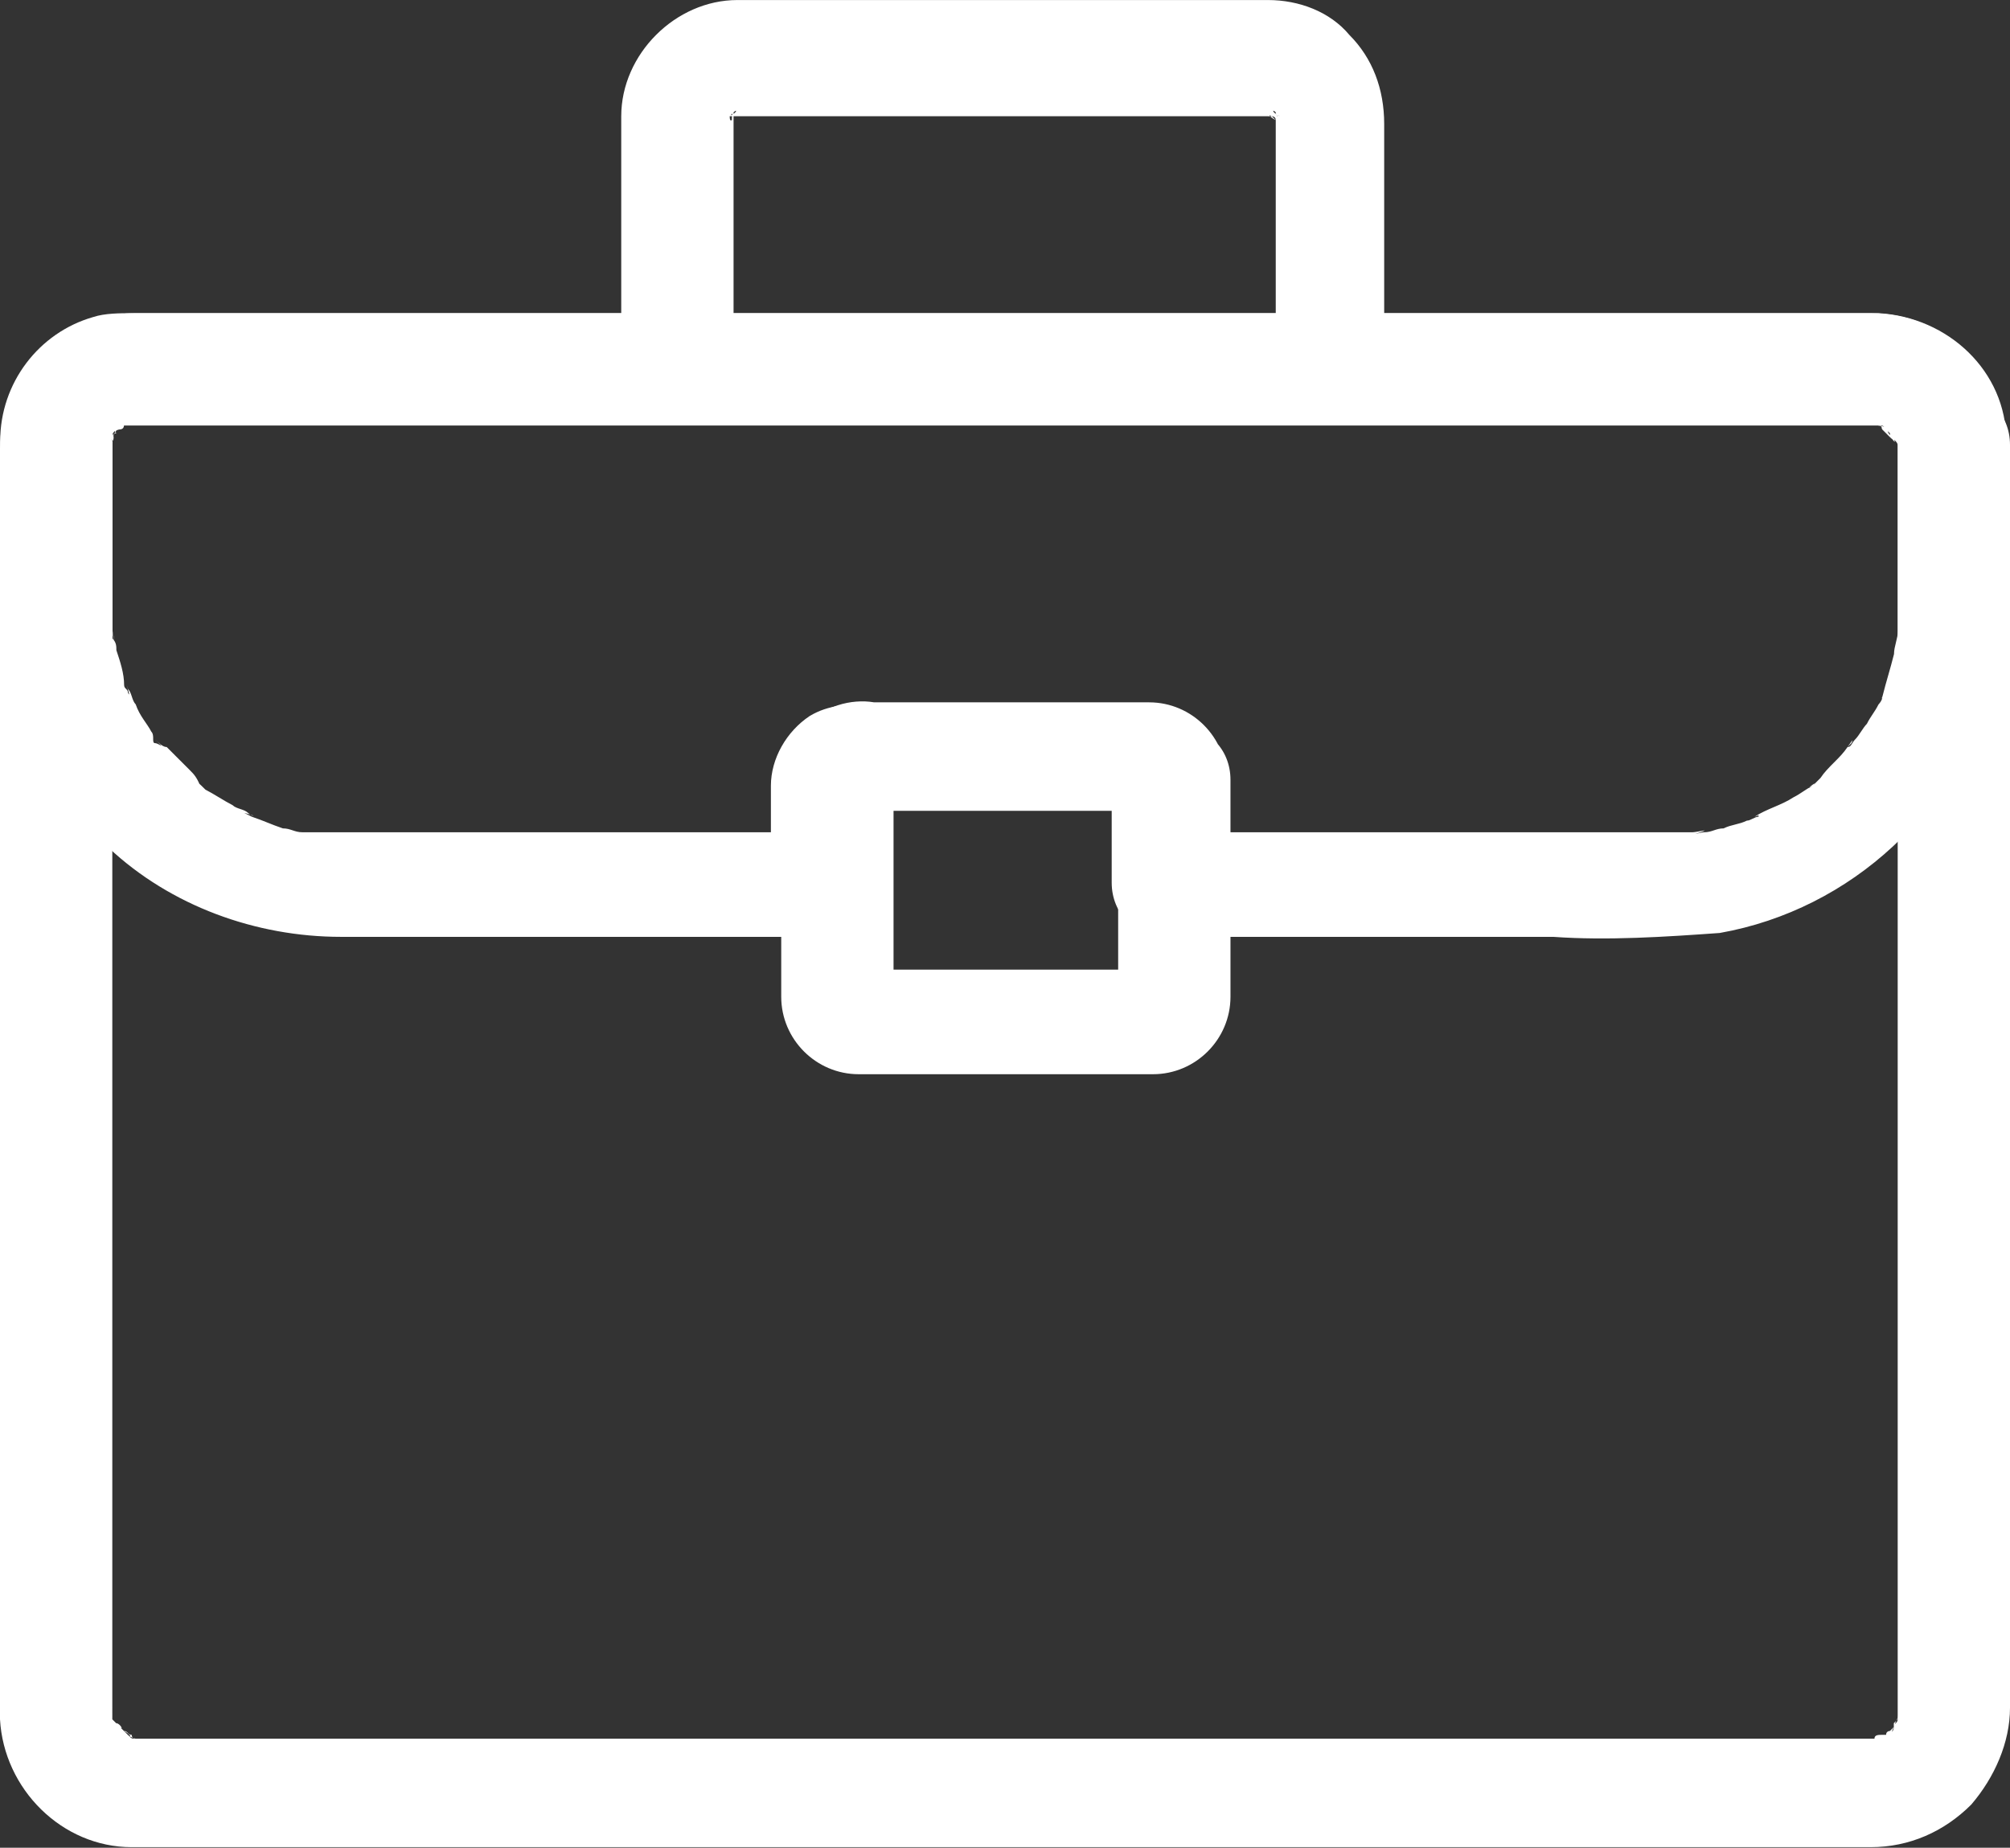 <?xml version="1.0" encoding="utf-8"?>
<!-- Generator: Adobe Illustrator 26.0.1, SVG Export Plug-In . SVG Version: 6.00 Build 0)  -->
<svg version="1.1" id="Layer_1" xmlns="http://www.w3.org/2000/svg" xmlns:xlink="http://www.w3.org/1999/xlink" x="0px" y="0px"
	 viewBox="0 0 51.9 47.7" style="enable-background:new 0 0 51.9 47.7;" xml:space="preserve">
<rect x="0" y="0" width="51.9" height="47.7" fill="#333333" stroke="none"/>
<style type="text/css">
	.st0{fill:#FFFFFF;}
</style>
<g id="noun_job_3752704" transform="translate(-60.075 -96.355)">
	<g id="Group_18" transform="translate(60.075 104.44)">
		<g id="Group_17" transform="translate(0 0)">
			<path id="Path_42" class="st0" d="M49,3.4v32.8l0,0c0,0,0,0.1,0,0.1c0,0.2,0.1-0.3,0-0.1c0,0.1,0,0.1-0.1,0.2c0,0,0,0.1,0,0.1
				c0,0,0.1-0.3,0.1-0.2c0,0.1-0.1,0.1-0.1,0.2c0,0.1-0.1,0.2,0,0s0,0,0,0c-0.1,0.1-0.1,0.1-0.2,0.2c-0.1,0.1,0.1-0.1,0.1-0.1
				c0,0-0.1,0-0.1,0.1c-0.1,0-0.1,0.1-0.2,0.1c-0.1,0.1,0.2-0.1,0.2-0.1c0,0-0.1,0-0.1,0c-0.1,0-0.2,0-0.2,0.1c0,0,0.4,0,0.1,0H4.7
				c-0.4,0-0.8,0-1.2,0h0c0,0-0.1,0-0.1,0c-0.1,0,0.2,0,0.2,0c0,0-0.1,0-0.1,0c-0.1,0-0.1,0-0.2-0.1c-0.1,0,0.2,0.1,0.2,0.1
				c0,0-0.1,0-0.1-0.1c-0.1,0-0.1-0.1-0.2-0.1c0.2,0.1,0.2,0.2,0.1,0.1c0,0-0.1-0.1-0.1-0.1c0,0-0.2-0.2-0.1-0.1s0-0.1-0.1-0.1
				l-0.1-0.1c-0.1-0.1,0.1,0.2,0.1,0.2c0-0.1-0.1-0.1-0.1-0.2c0,0,0-0.1,0-0.1c0-0.1,0,0.2,0,0.2c0-0.1,0-0.1,0-0.2V3.4
				c0,0,0-0.1,0-0.1c0-0.1,0,0.2,0,0.2c0-0.1,0-0.1,0-0.2S3,3,2.9,3.2s0,0,0-0.1s0.2-0.3,0-0.1S3,3,3.1,3c0,0,0.1,0,0.1-0.1
				C3.2,2.8,3,3,3,3c0.1,0,0.2-0.1,0.2-0.1c0,0,0.1,0,0.1-0.1c0,0-0.3,0.1-0.2,0.1c0.1,0,0.2-0.1,0.3-0.1c0.2-0.1-0.3,0-0.1,0h45.1
				c0,0,0.1,0,0.1,0c0,0-0.3-0.1-0.2,0c0.1,0,0.2,0,0.3,0.1c0.2,0.1-0.3-0.1-0.1,0c0.1,0,0.1,0.1,0.2,0.1c0.2,0.1-0.2-0.2-0.1,0
				c0.1,0.1,0.1,0.1,0.2,0.2c0.2,0.2-0.2-0.3,0-0.1c0,0.1,0.1,0.2,0.1,0.2c0.1,0.1-0.1-0.2-0.1-0.2c0,0,0,0.1,0,0.1
				C49,3.3,49,3.4,49,3.4c0,0.1,0-0.2,0-0.2C49,3.3,49,3.4,49,3.4c0,0.8,0.6,1.4,1.4,1.4c0.8,0,1.4-0.6,1.4-1.4
				c0-1.9-1.6-3.4-3.5-3.4H3.5C2.6,0,1.7,0.3,1.1,1C0.4,1.6,0,2.6,0,3.5v32.3c0,0.2,0,0.3,0,0.5c0.1,1.8,1.6,3.3,3.4,3.3
				c0.4,0,0.7,0,1.1,0h43.8c1,0,1.9-0.4,2.6-1.1c0.6-0.7,1-1.6,1-2.5V3.4c0-0.8-0.6-1.4-1.4-1.4C49.7,2,49.1,2.7,49,3.4z"/>
		</g>
	</g>
	<g id="Group_20" transform="translate(80.247 114.486)">
		<g id="Group_19" transform="translate(0)">
			<path id="Path_43" class="st0" d="M8.7,2v2.6c0,1,0,2,0,3.1c0,0,0,0,0,0.1c0-0.5,0.4-0.9,0.9-0.9c-0.1,0-0.1,0-0.2,0H2.7
				c-0.2,0-0.5,0-0.7,0c0.5,0,0.9,0.4,0.9,0.9c0,0,0,0,0-0.1c0-0.1,0-0.3,0-0.4V2c0.1,0-0.1,0.5-0.1,0.4C2.7,2.6,2.6,2.7,2.4,2.7
				c0,0-0.4,0.2-0.4,0.1c0,0,0.1,0,0.1,0c0.3,0,0.7,0,1,0h3.7c0.9,0,1.8,0,2.7,0c0,0,0,0,0.1,0c0,0-0.2,0-0.2,0C9,2.7,8.7,2.4,8.7,2
				c0,0.8,0.6,1.4,1.4,1.4s1.4-0.6,1.4-1.4l0,0c0-1.1-0.9-2-2-2H2.4C1.8-0.1,1.1,0.1,0.6,0.6C0.1,1.1-0.1,1.8,0,2.5v1.8
				c0,1.1,0,2.2,0,3.3c0,1.1,0.9,2,2,2c0,0,0,0,0,0c0.4,0,0.7,0,1.1,0h4c0.8,0,1.7,0,2.5,0c1.1,0,2-0.9,2-2c0-0.1,0-0.2,0-0.3V2
				c0-0.8-0.6-1.4-1.4-1.4S8.7,1.2,8.7,2L8.7,2z"/>
		</g>
	</g>
	<g id="Group_22" transform="translate(60.08 104.44)">
		<g id="Group_21" transform="translate(0 0)">
			<path id="Path_44" class="st0" d="M49,3.3v2.2c0,0.8,0,1.6,0,2.4c0,0.1,0,0.2,0,0.3l0,0.2c0,0.2,0-0.2,0-0.2
				c0,0.2-0.1,0.4-0.1,0.6c-0.1,0.4-0.2,0.7-0.3,1.1c-0.1,0.2,0.2-0.3,0,0c0,0.1-0.1,0.2-0.1,0.2c-0.1,0.2-0.2,0.3-0.3,0.5
				c-0.1,0.1-0.2,0.3-0.3,0.4c-0.1,0.1-0.1,0.2-0.2,0.2c0,0,0.2-0.3,0.1-0.1c0,0-0.1,0.1-0.1,0.1c-0.2,0.3-0.5,0.5-0.7,0.8
				c-0.1,0.1-0.1,0.1-0.2,0.2c-0.3,0.2,0.2-0.2,0,0c-0.2,0.1-0.3,0.2-0.5,0.3c-0.3,0.2-0.7,0.3-1,0.5c0,0,0.3-0.1,0.2-0.1
				c0,0-0.1,0-0.1,0.1c-0.1,0-0.2,0.1-0.3,0.1c-0.2,0.1-0.4,0.1-0.6,0.2c-0.2,0-0.3,0.1-0.5,0.1c-0.1,0-0.4,0.1-0.1,0s-0.1,0-0.2,0
				c-0.2,0-0.4,0-0.6,0h-8.7c-1.4,0-2.8,0-4.2,0h-0.1l1.4,1.4v-1.4c0.1-0.6,0-1.2-0.1-1.8c-0.2-0.9-1-1.4-1.9-1.5h-7.1
				c-0.5,0-1,0-1.5,0.3c-0.6,0.4-1,1.1-1,1.8v2.6l1.4-1.4H8.7c-0.3,0-0.5,0-0.8,0c-0.2,0,0.1,0,0.1,0c-0.1,0-0.2,0-0.2,0
				c-0.2,0-0.3-0.1-0.5-0.1c-0.3-0.1-0.5-0.2-0.8-0.3l-0.2-0.1c0.4,0.1,0.2,0.1,0.1,0c-0.1-0.1-0.3-0.1-0.4-0.2
				c-0.2-0.1-0.5-0.3-0.7-0.4c-0.1-0.1-0.4-0.4-0.1,0C5.1,12,5,11.9,4.9,11.8c-0.2-0.2-0.4-0.4-0.6-0.6C4.2,11.2,4.1,11.1,4,11
				c0.3,0.3,0.1,0.1,0,0.1S4,10.9,3.9,10.8c-0.1-0.2-0.3-0.4-0.4-0.7C3.4,10,3.4,9.8,3.3,9.7c-0.1-0.3,0.1,0.3,0,0.1
				c0-0.1-0.1-0.1-0.1-0.2C3.2,9.3,3.1,9,3,8.7C3,8.6,3,8.5,2.9,8.4c0-0.1,0-0.2,0-0.2c0.1,0.5,0,0.1,0,0c0-0.3,0-0.6,0-0.8V5.1
				c0-0.6,0-1.2,0-1.8v0c0,0,0-0.2,0-0.2c0.1,0.2-0.1,0.3,0,0.1c0-0.1,0-0.1,0.1-0.2c0,0.1-0.1,0.1-0.1,0.2c0,0,0-0.1,0.1-0.1
				C2.9,3,3,3,3,2.9C3,3,2.8,3.2,3,3c0.1-0.1,0.2-0.1-0.1,0C3,3,3.1,2.9,3.1,2.9c0,0,0.1,0,0.1-0.1C3,3,3,2.9,3.2,2.9s0.3,0-0.1,0
				c0.1,0,0.1,0,0.2,0h0c0.3,0,0.6,0,0.8,0h41.4c1,0,2.1,0,3.1,0h0c0.1,0,0.1,0,0.2,0c-0.1,0-0.1,0-0.2,0c0.1,0,0.1,0,0.1,0
				c0,0,0.1,0,0.1,0c-0.1,0-0.1-0.1-0.2-0.1c0,0,0.1,0,0.1,0.1C48.9,2.9,48.9,3,49,3c0,0-0.3-0.2-0.1-0.1C48.9,3,49,3,49,3.1
				C49,3,48.9,3,48.9,2.9C48.9,3,48.9,3,49,3C49,3.1,49,3.1,49,3.3c0.1,0.1-0.1-0.4,0-0.1C49,3.2,49,3.3,49,3.3c0,0,0-0.1,0-0.2
				C49,3.2,49,3.2,49,3.3c0,0.8,0.6,1.4,1.4,1.4c0.8,0,1.4-0.6,1.4-1.4c0-1.8-1.5-3.2-3.3-3.3H3.4c-0.3,0-0.7,0-1,0.1
				C1,0.5,0,1.8,0,3.3c0,1.3,0,2.7,0,4c0,2.5,1,4.8,2.8,6.5c1.6,1.5,3.8,2.3,6,2.3h12.8c0.8,0,1.4-0.6,1.4-1.4v-2.2
				c0-0.2,0-0.3,0-0.5c0,0.2,0,0.3-0.1,0.4c-0.1,0.1-0.2,0.2-0.3,0.3c0,0-0.5,0.2-0.5,0.1h0c0.1,0,0.2,0,0.3,0h6.6
				c0.2,0,0.4,0,0.6,0c-0.3,0-0.6-0.2-0.8-0.4c-0.1-0.1-0.1-0.3-0.1-0.4c0,0.1,0,0.1,0,0.2v2.5c0,0.8,0.6,1.4,1.4,1.4h10
				c1.4,0.1,2.9,0,4.3-0.1c3.4-0.6,6.2-3.2,7-6.5c0.2-1,0.3-2.1,0.2-3.1V3.3c0-0.8-0.6-1.4-1.4-1.4S49,2.5,49,3.3L49,3.3z"/>
		</g>
	</g>
	<g id="Group_24" transform="translate(76.116 96.356)">
		<g id="Group_23" transform="translate(0 0)">
			<path id="Path_45" class="st0" d="M18.4,8.1H1.5l1.4,1.4V3c0,0,0-0.1,0-0.1c0-0.2-0.1,0.4,0,0.1c0,0,0-0.1,0-0.1
				c0,0.2-0.1,0.3-0.1,0.1c0,0,0.2-0.2,0,0s0,0,0.1-0.1s0.2-0.2,0,0s0,0,0,0c0.1-0.1,0.1,0-0.1,0.1c0,0,0.1,0,0.1,0
				c0.3-0.1-0.3,0-0.1,0c0,0,0.1,0,0.1,0h13.3c0.2,0,0.3,0,0.5,0h0.1c0.3,0-0.3-0.1-0.1,0c0.1,0,0.1,0,0.2,0.1c0,0-0.3-0.2-0.1-0.1
				c0,0,0.1,0.1,0.1,0.1c-0.2-0.1-0.2-0.2-0.1-0.1c0,0,0.1,0,0.1,0.1C16.9,2.9,17,3,17,3c-0.2-0.1-0.2-0.2-0.1-0.1
				c0.1,0.2,0,0.1,0-0.1c0,0,0,0.1,0,0.1c0.1,0.2,0-0.2,0-0.2c0,0.1,0,0.1,0,0.2v0c0,2.1,0,4.2,0,6.3v0.2c0,0.8,0.6,1.4,1.4,1.4
				s1.4-0.6,1.4-1.4V3.2c0-0.9-0.3-1.7-0.9-2.3C18.3,0.3,17.5,0,16.7,0H3.4C3.3,0,3.1,0,3,0C1.4,0,0,1.4,0,3c0,2.1,0,4.2,0,6.3v0.2
				c0,0.8,0.6,1.4,1.4,1.4h16.9c0.8,0,1.4-0.6,1.4-1.4C19.8,8.7,19.2,8.1,18.4,8.1z"/>
		</g>
	</g>
</g>
</svg>
